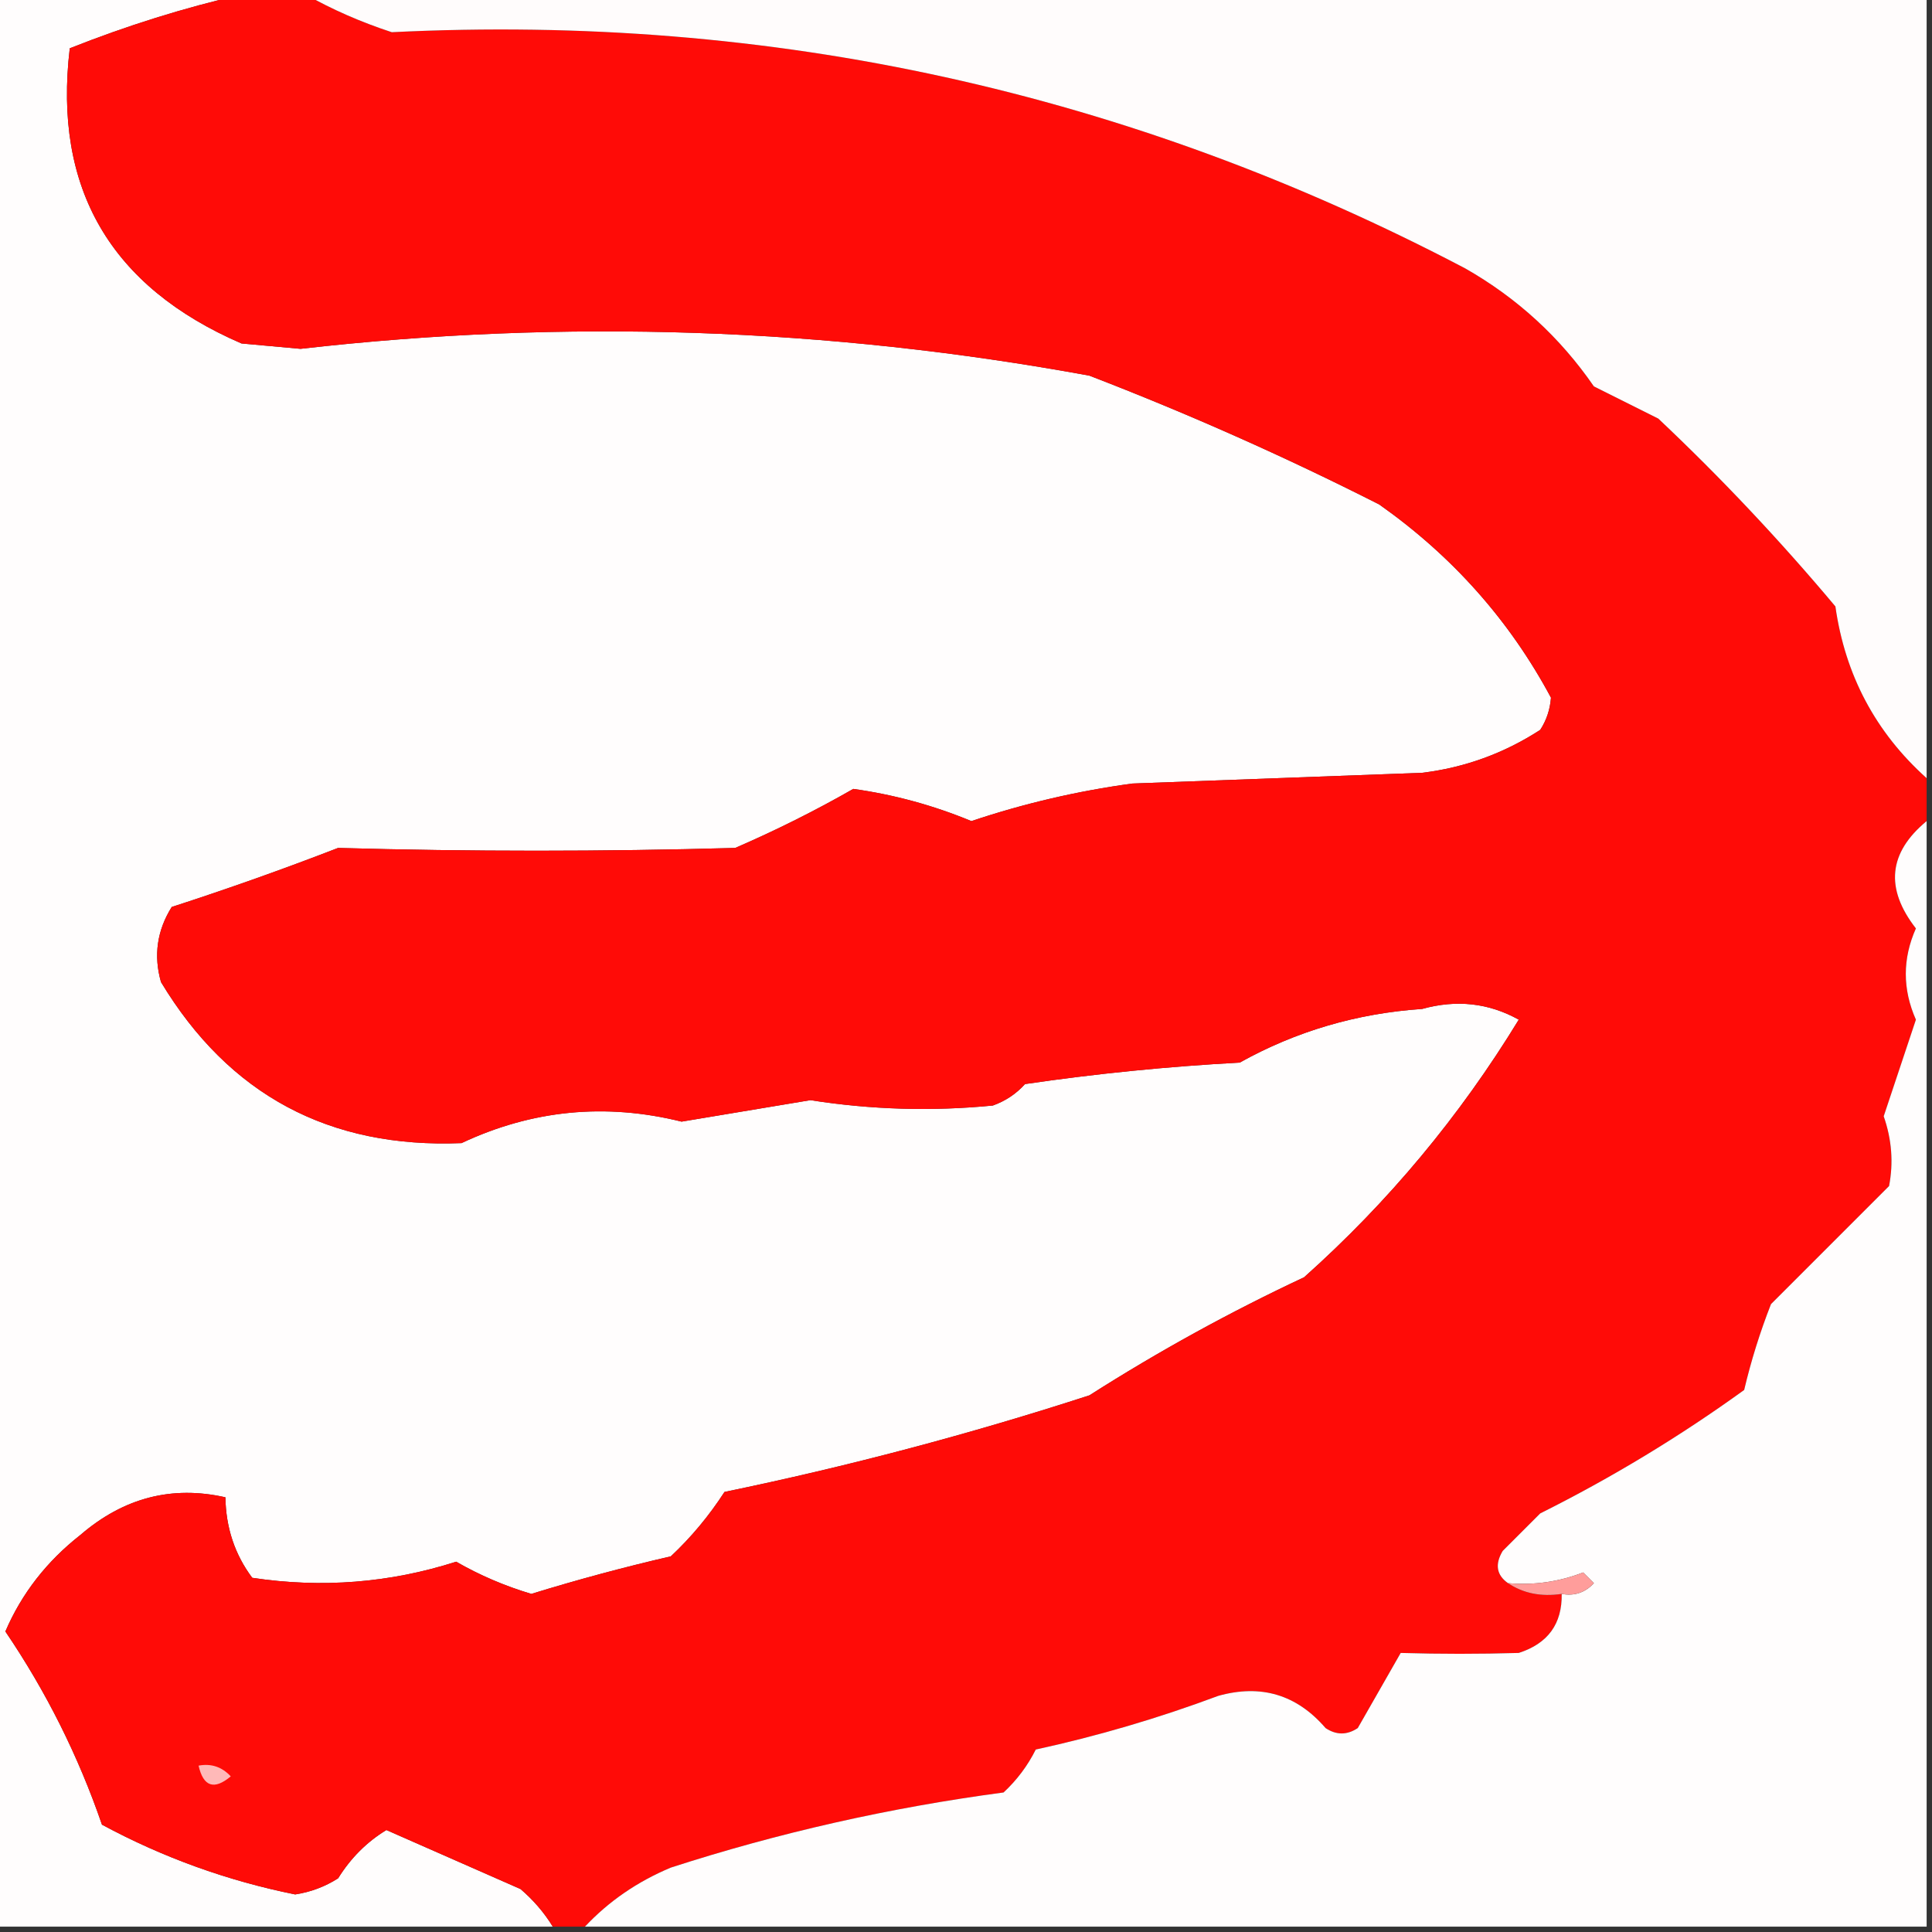 <?xml version="1.0" encoding="UTF-8"?>
<!DOCTYPE svg PUBLIC "-//W3C//DTD SVG 1.1//EN" "http://www.w3.org/Graphics/SVG/1.1/DTD/svg11.dtd">
<svg xmlns="http://www.w3.org/2000/svg" version="1.1" width="180px" height="180px" style="shape-rendering:geometricPrecision; text-rendering:geometricPrecision; image-rendering:optimizeQuality; fill-rule:evenodd; clip-rule:evenodd" xmlns:xlink="http://www.w3.org/1999/xlink">
<rect width="100%" height="100%" fill="#333333" stroke="none"/>
<g><path style="opacity:1" fill="#fffdfd" d="M -0.5,-0.5 C 7.167,-0.5 14.833,-0.5 22.5,-0.5C 17.154,0.724 11.82,2.391 6.5,4.5C 4.948,17.551 10.281,26.718 22.5,32C 24.333,32.167 26.167,32.333 28,32.5C 52.61,29.691 77.11,30.524 101.5,35C 110.726,38.552 119.726,42.552 128.5,47C 135.311,51.804 140.645,57.804 144.5,65C 144.415,66.107 144.081,67.107 143.5,68C 140.134,70.184 136.467,71.517 132.5,72C 123.5,72.333 114.5,72.667 105.5,73C 100.389,73.694 95.389,74.861 90.5,76.5C 86.97,75.034 83.303,74.034 79.5,73.5C 75.963,75.524 72.296,77.357 68.5,79C 56.156,79.346 43.823,79.346 31.5,79C 26.372,80.983 21.205,82.816 16,84.5C 14.627,86.695 14.294,89.029 15,91.5C 21.341,102.005 30.674,107.005 43,106.5C 49.581,103.407 56.414,102.74 63.5,104.5C 67.5,103.833 71.5,103.167 75.5,102.5C 81.154,103.388 86.82,103.555 92.5,103C 93.672,102.581 94.672,101.915 95.5,101C 102.135,100.028 108.801,99.361 115.5,99C 120.741,96.08 126.408,94.414 132.5,94C 135.706,93.11 138.706,93.443 141.5,95C 136.004,104.003 129.337,112.003 121.5,119C 114.599,122.232 107.933,125.899 101.5,130C 90.341,133.623 79.008,136.623 67.5,139C 66.061,141.225 64.394,143.225 62.5,145C 58.123,146.011 53.79,147.178 49.5,148.5C 47.02,147.758 44.687,146.758 42.5,145.5C 36.322,147.479 29.988,147.979 23.5,147C 21.879,144.834 21.045,142.334 21,139.5C 16.02,138.375 11.521,139.541 7.5,143C 4.348,145.471 2.015,148.471 0.5,152C 4.297,157.594 7.297,163.594 9.5,170C 15.173,173.058 21.173,175.225 27.5,176.5C 28.938,176.281 30.271,175.781 31.5,175C 32.68,173.104 34.18,171.604 36,170.5C 40.167,172.333 44.333,174.167 48.5,176C 49.71,177.039 50.71,178.206 51.5,179.5C 34.167,179.5 16.833,179.5 -0.5,179.5C -0.5,119.5 -0.5,59.5 -0.5,-0.5 Z"/></g>
<g><path style="opacity:1" fill="#ff0b07" d="M 22.5,-0.5 C 24.5,-0.5 26.5,-0.5 28.5,-0.5C 30.96,0.891 33.626,2.058 36.5,3C 71.887,1.246 105.22,8.579 136.5,25C 141.341,27.753 145.341,31.42 148.5,36C 150.5,37 152.5,38 154.5,39C 160.31,44.479 165.81,50.312 171,56.5C 171.908,62.895 174.741,68.228 179.5,72.5C 179.5,73.833 179.5,75.167 179.5,76.5C 175.938,79.443 175.604,82.776 178.5,86.5C 177.246,89.324 177.246,92.157 178.5,95C 177.5,98 176.5,101 175.5,104C 176.252,106.154 176.419,108.32 176,110.5C 172.333,114.167 168.667,117.833 165,121.5C 163.979,124.105 163.145,126.772 162.5,129.5C 156.499,133.836 150.166,137.669 143.5,141C 142.333,142.167 141.167,143.333 140,144.5C 139.26,145.749 139.427,146.749 140.5,147.5C 141.919,148.451 143.585,148.784 145.5,148.5C 145.548,151.292 144.215,153.125 141.5,154C 137.823,154.108 134.157,154.108 130.5,154C 129.167,156.333 127.833,158.667 126.5,161C 125.5,161.667 124.5,161.667 123.5,161C 120.818,157.885 117.484,156.885 113.5,158C 107.929,160.08 102.262,161.747 96.5,163C 95.743,164.512 94.743,165.846 93.5,167C 82.884,168.415 72.551,170.749 62.5,174C 59.379,175.306 56.713,177.14 54.5,179.5C 53.5,179.5 52.5,179.5 51.5,179.5C 50.71,178.206 49.71,177.039 48.5,176C 44.333,174.167 40.167,172.333 36,170.5C 34.18,171.604 32.68,173.104 31.5,175C 30.271,175.781 28.938,176.281 27.5,176.5C 21.173,175.225 15.173,173.058 9.5,170C 7.297,163.594 4.297,157.594 0.5,152C 2.015,148.471 4.348,145.471 7.5,143C 11.521,139.541 16.02,138.375 21,139.5C 21.045,142.334 21.879,144.834 23.5,147C 29.988,147.979 36.322,147.479 42.5,145.5C 44.687,146.758 47.02,147.758 49.5,148.5C 53.79,147.178 58.123,146.011 62.5,145C 64.394,143.225 66.061,141.225 67.5,139C 79.008,136.623 90.341,133.623 101.5,130C 107.933,125.899 114.599,122.232 121.5,119C 129.337,112.003 136.004,104.003 141.5,95C 138.706,93.443 135.706,93.11 132.5,94C 126.408,94.414 120.741,96.08 115.5,99C 108.801,99.361 102.135,100.028 95.5,101C 94.672,101.915 93.672,102.581 92.5,103C 86.82,103.555 81.154,103.388 75.5,102.5C 71.5,103.167 67.5,103.833 63.5,104.5C 56.414,102.74 49.581,103.407 43,106.5C 30.674,107.005 21.341,102.005 15,91.5C 14.294,89.029 14.627,86.695 16,84.5C 21.205,82.816 26.372,80.983 31.5,79C 43.823,79.346 56.156,79.346 68.5,79C 72.296,77.357 75.963,75.524 79.5,73.5C 83.303,74.034 86.97,75.034 90.5,76.5C 95.389,74.861 100.389,73.694 105.5,73C 114.5,72.667 123.5,72.333 132.5,72C 136.467,71.517 140.134,70.184 143.5,68C 144.081,67.107 144.415,66.107 144.5,65C 140.645,57.804 135.311,51.804 128.5,47C 119.726,42.552 110.726,38.552 101.5,35C 77.11,30.524 52.61,29.691 28,32.5C 26.167,32.333 24.333,32.167 22.5,32C 10.281,26.718 4.948,17.551 6.5,4.5C 11.82,2.391 17.154,0.724 22.5,-0.5 Z"/></g>
<g><path style="opacity:1" fill="#fffcfc" d="M 28.5,-0.5 C 78.833,-0.5 129.167,-0.5 179.5,-0.5C 179.5,23.833 179.5,48.167 179.5,72.5C 174.741,68.228 171.908,62.895 171,56.5C 165.81,50.312 160.31,44.479 154.5,39C 152.5,38 150.5,37 148.5,36C 145.341,31.42 141.341,27.753 136.5,25C 105.22,8.579 71.887,1.246 36.5,3C 33.626,2.058 30.96,0.891 28.5,-0.5 Z"/></g>
<g><path style="opacity:1" fill="#fffdfd" d="M 179.5,76.5 C 179.5,110.833 179.5,145.167 179.5,179.5C 137.833,179.5 96.167,179.5 54.5,179.5C 56.713,177.14 59.379,175.306 62.5,174C 72.551,170.749 82.884,168.415 93.5,167C 94.743,165.846 95.743,164.512 96.5,163C 102.262,161.747 107.929,160.08 113.5,158C 117.484,156.885 120.818,157.885 123.5,161C 124.5,161.667 125.5,161.667 126.5,161C 127.833,158.667 129.167,156.333 130.5,154C 134.157,154.108 137.823,154.108 141.5,154C 144.215,153.125 145.548,151.292 145.5,148.5C 146.675,148.719 147.675,148.386 148.5,147.5C 148.167,147.167 147.833,146.833 147.5,146.5C 145.253,147.374 142.92,147.708 140.5,147.5C 139.427,146.749 139.26,145.749 140,144.5C 141.167,143.333 142.333,142.167 143.5,141C 150.166,137.669 156.499,133.836 162.5,129.5C 163.145,126.772 163.979,124.105 165,121.5C 168.667,117.833 172.333,114.167 176,110.5C 176.419,108.32 176.252,106.154 175.5,104C 176.5,101 177.5,98 178.5,95C 177.246,92.157 177.246,89.324 178.5,86.5C 175.604,82.776 175.938,79.443 179.5,76.5 Z"/></g>
<g><path style="opacity:1" fill="#ff9d9b" d="M 145.5,148.5 C 143.585,148.784 141.919,148.451 140.5,147.5C 142.92,147.708 145.253,147.374 147.5,146.5C 147.833,146.833 148.167,147.167 148.5,147.5C 147.675,148.386 146.675,148.719 145.5,148.5 Z"/></g>
<g><path style="opacity:1" fill="#ffb9b8" d="M 18.5,164.5 C 19.675,164.281 20.675,164.614 21.5,165.5C 19.948,166.798 18.948,166.465 18.5,164.5 Z"/></g>
</svg>
